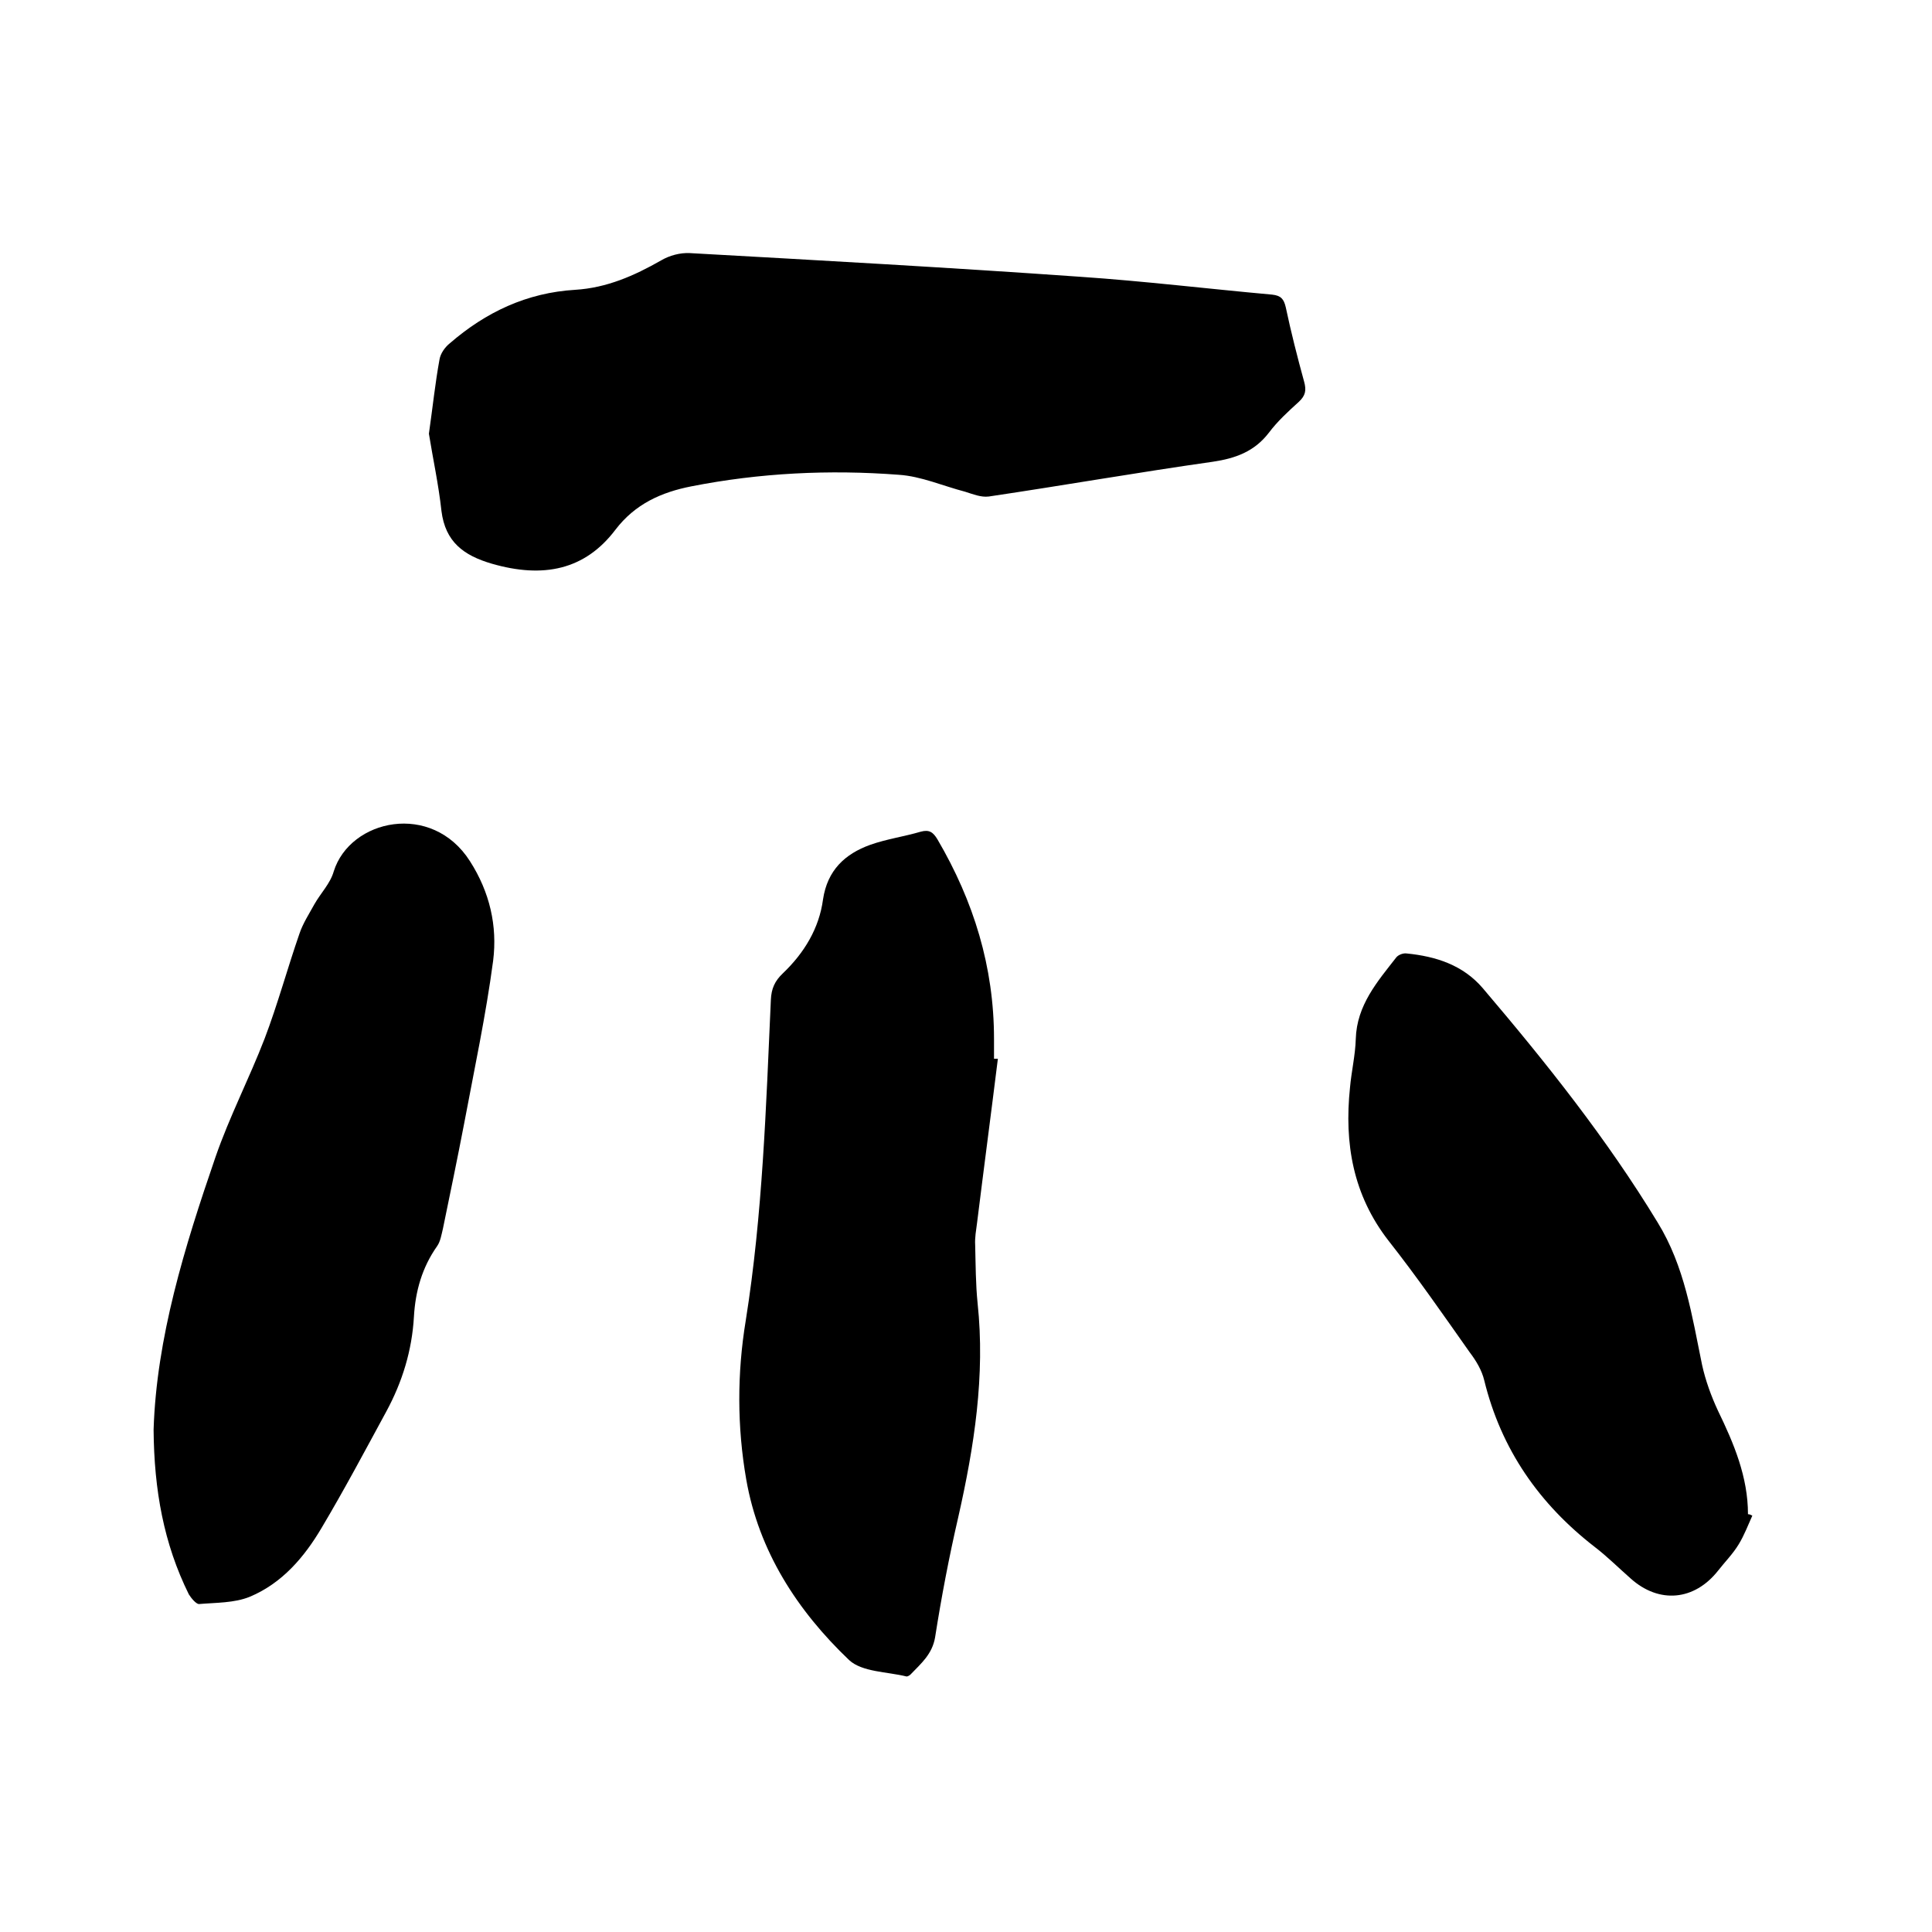 <svg enable-background="new 0 0 400 400" viewBox="0 0 400 400" xmlns="http://www.w3.org/2000/svg"><path d="m88.8 89.8c.8-5.6 1.3-10.5 2.2-15.4.2-1.2 1.1-2.5 2.1-3.3 7.5-6.5 16-10.5 26-11.1 6.5-.4 12.2-2.9 17.8-6.1 1.7-1 3.9-1.6 5.9-1.5 26.9 1.5 53.9 3 80.8 4.9 13.3.9 26.5 2.5 39.8 3.7 1.8.2 2.4.9 2.8 2.6 1.1 5.2 2.4 10.3 3.8 15.4.5 1.8.3 2.9-1.1 4.2-2.2 2-4.4 4-6.2 6.4-3 3.9-6.9 5.3-11.6 6-15.5 2.2-30.9 4.9-46.4 7.2-1.6.2-3.3-.5-4.9-1-4.6-1.2-9.1-3.2-13.7-3.5-14.4-1.1-28.8-.4-43 2.4-6.1 1.2-11.6 3.6-15.7 9-6.3 8.3-14.9 10.1-25.6 7-5.8-1.7-9.6-4.5-10.4-10.9-.6-5.5-1.8-11-2.6-16z"/><path d="m206.6 219.2c-1.4 11.3-2.9 22.6-4.3 33.9-.2 1.6-.5 3.1-.4 4.7.1 4 .1 8.1.5 12 1.6 15-.7 29.7-4 44.3-1.9 8.2-3.5 16.6-4.8 24.9-.6 3.5-2.9 5.4-5.1 7.7-.2.2-.6.4-.8.4-4-1-9.2-.9-11.9-3.4-10.7-10.2-18.7-22.5-21.3-37.4-1.9-10.9-1.9-22-.1-32.9 3.5-22 4.2-44.2 5.2-66.4.1-2.3.8-3.9 2.5-5.5 4.4-4.2 7.5-9.3 8.3-15.3.9-6 4.5-9.4 9.8-11.3 3.4-1.2 7-1.7 10.4-2.7 1.8-.5 2.6.1 3.5 1.6 7.5 12.8 11.7 26.4 11.7 41.3v4.1z"/><path d="m31.8 296c.6-19 6.4-37.8 12.8-56.4 2.9-8.4 7-16.3 10.2-24.6 2.7-7.1 4.7-14.5 7.2-21.7.7-2.1 2-4.1 3.1-6.1 1.3-2.3 3.3-4.3 4-6.8 3.4-10.8 20.3-14.5 28.2-2.1 4.1 6.4 5.7 13.4 4.8 20.6-1.5 11.3-3.9 22.5-6 33.7-1.4 7.3-2.9 14.5-4.4 21.8-.3 1.2-.5 2.6-1.2 3.6-3.1 4.4-4.5 9.3-4.8 14.6-.4 7-2.4 13.5-5.7 19.6-4.4 8.1-8.7 16.2-13.4 24.1-3.6 6.1-8.2 11.5-14.9 14.3-3.2 1.3-7 1.2-10.5 1.5-.6 0-1.6-1.2-2.1-2-5.2-10.5-7.2-21.6-7.3-34.1z"/><path d="m362.8 313.8c-.9 2-1.7 4.1-2.8 5.9-1.2 2-2.9 3.7-4.3 5.5-4.9 6.2-12.2 6.9-18.1 1.6-2.5-2.2-4.8-4.5-7.4-6.5-11.5-8.9-19.4-20.2-22.9-34.5-.5-2.1-1.7-4.1-3-5.8-5.5-7.8-10.9-15.6-16.8-23.1-7.4-9.5-9.2-20.2-8-31.7.3-3.4 1.1-6.7 1.2-10.1.2-7 4.5-11.9 8.4-16.9.4-.5 1.4-.9 2.1-.8 6.1.6 11.7 2.4 15.8 7.2 13.1 15.4 25.7 31.2 36.2 48.5 5.6 9.1 7.1 19.3 9.2 29.5.7 3.2 1.9 6.5 3.3 9.5 3.3 6.8 6.2 13.7 6.2 21.4.4 0 .7.2.9.3z"/></svg>